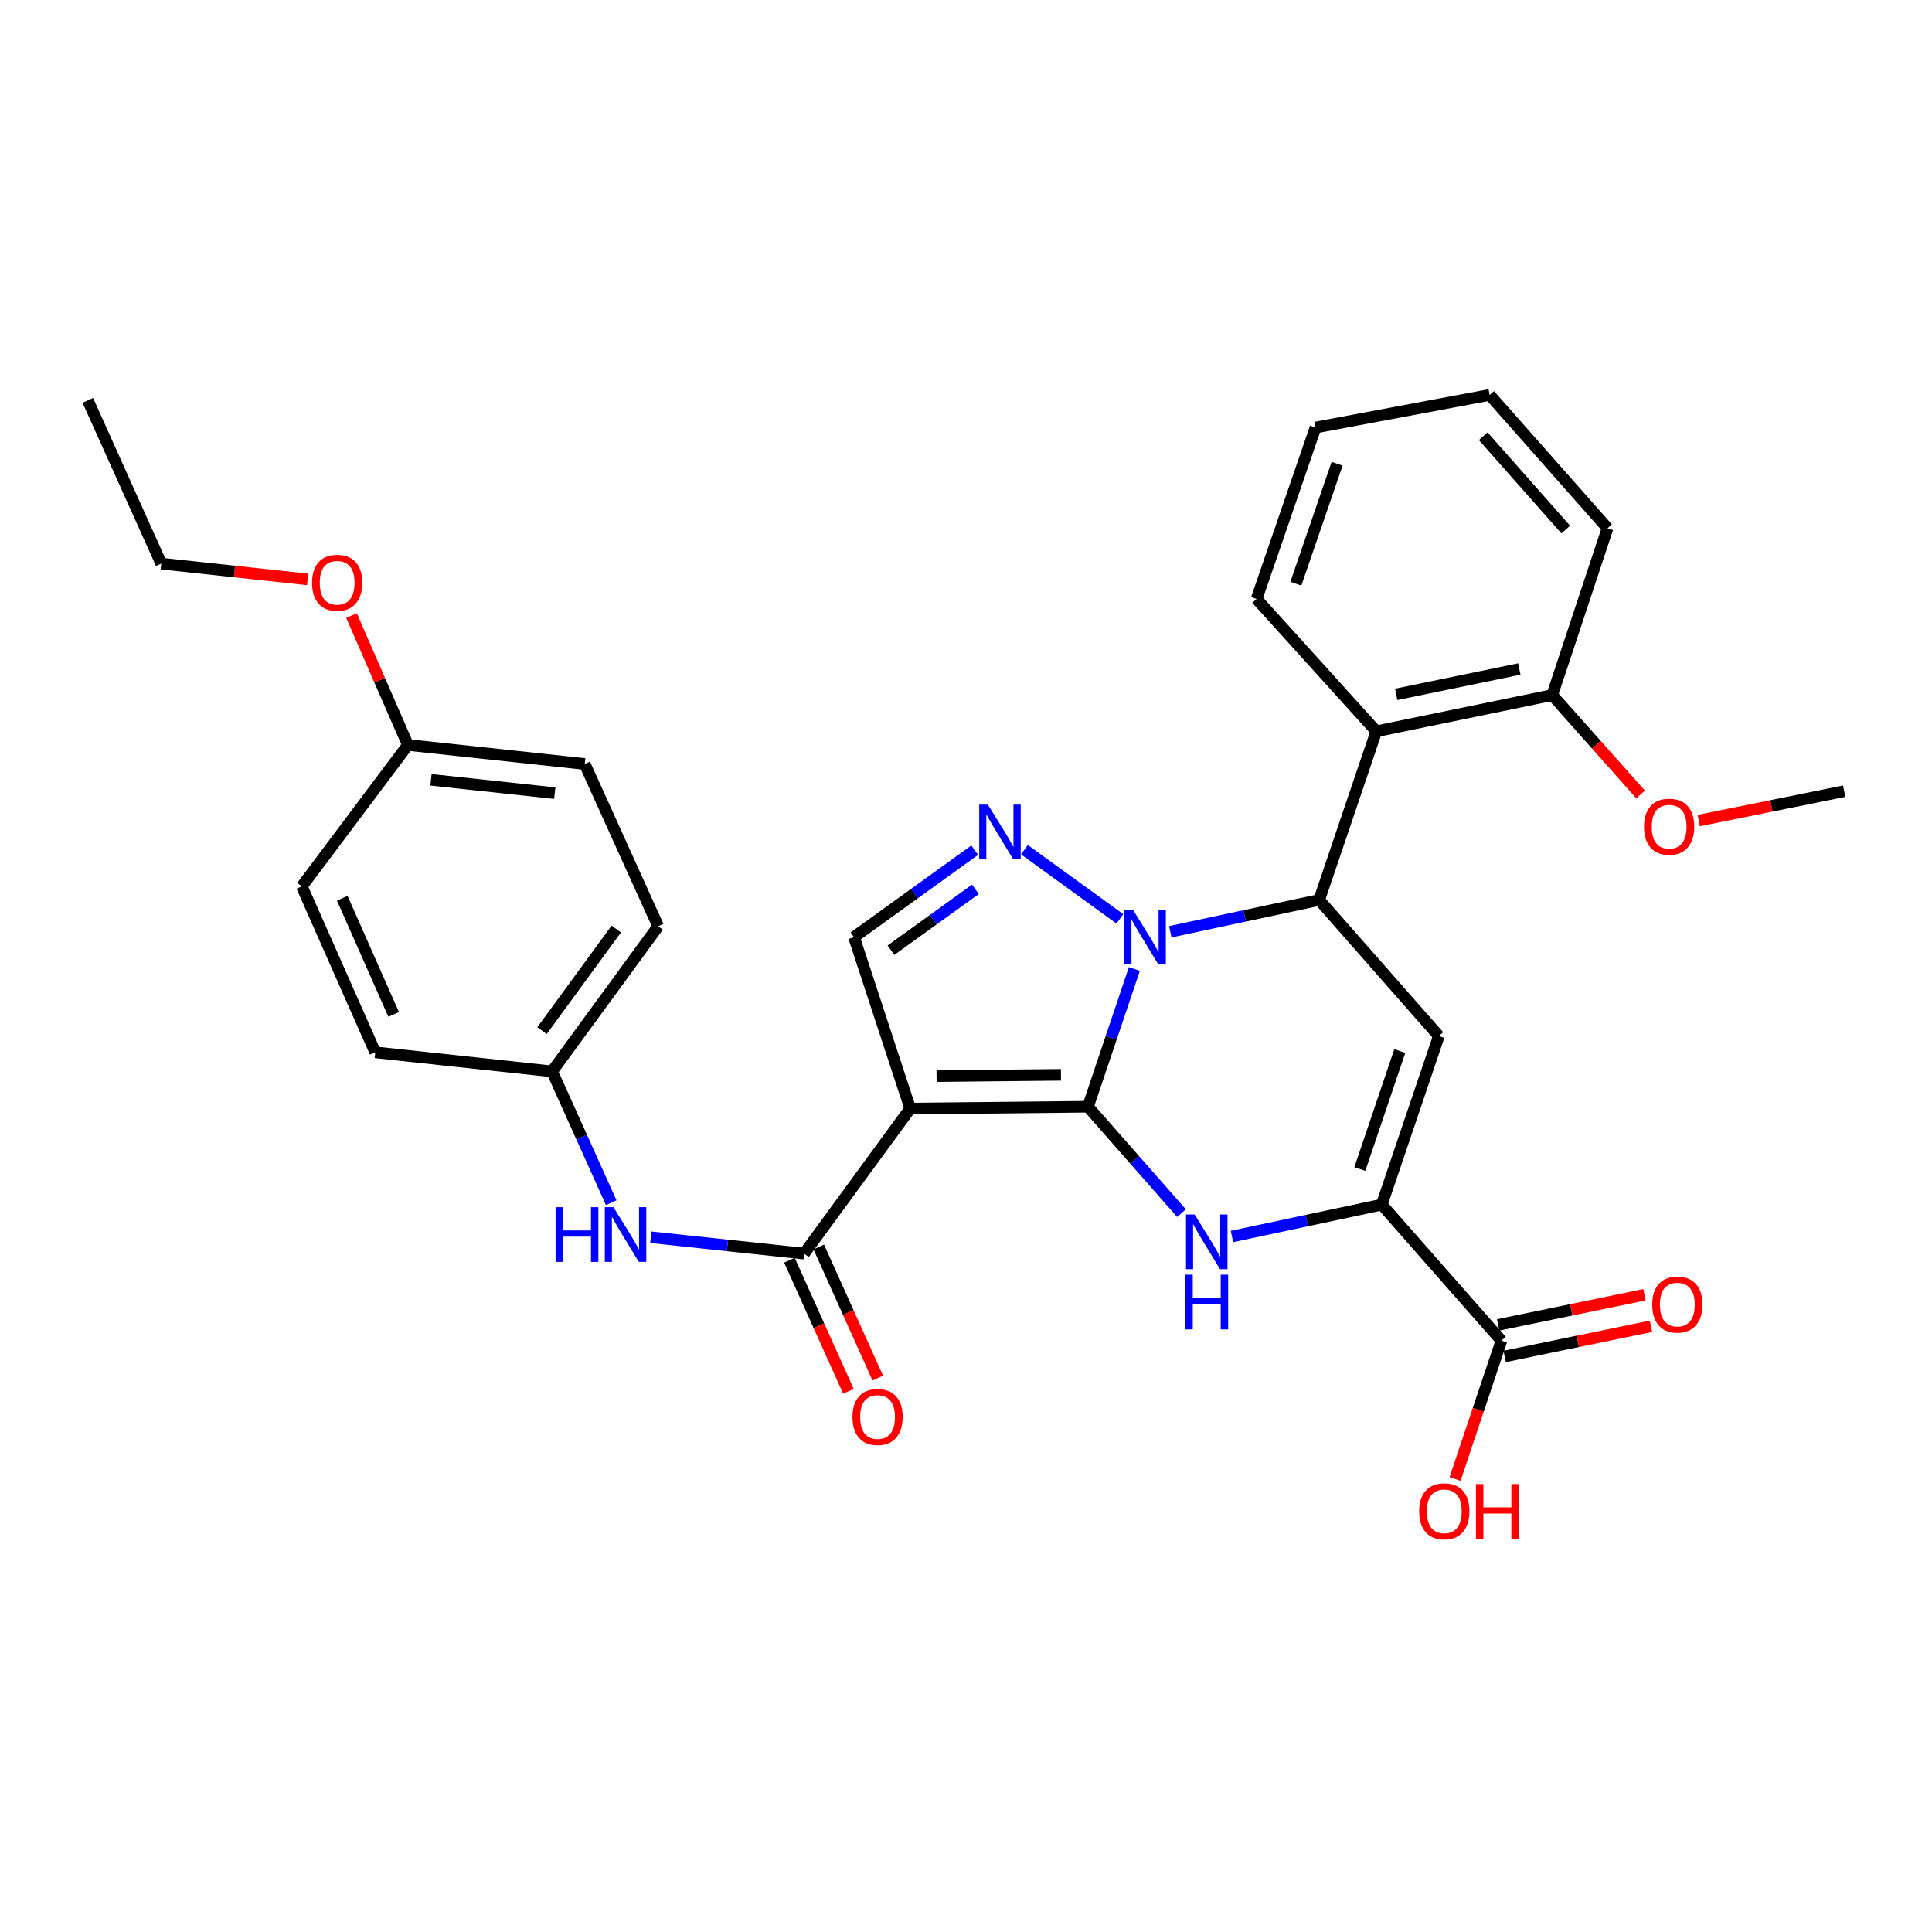 <?xml version='1.0' encoding='iso-8859-1'?>
<svg version='1.1' baseProfile='full'
              xmlns='http://www.w3.org/2000/svg'
                      xmlns:rdkit='http://www.rdkit.org/xml'
                      xmlns:xlink='http://www.w3.org/1999/xlink'
                  xml:space='preserve'
width='1000px' height='1000px' viewBox='0 0 1000 1000'>
<!-- END OF HEADER -->
<rect style='opacity:1.0;fill:#FFFFFF;stroke:none' width='1000' height='1000' x='0' y='0'> </rect>
<path class='bond-0' d='M 563.123,572.84 L 575.135,537.19' style='fill:none;fill-rule:evenodd;stroke:#000000;stroke-width:6px;stroke-linecap:butt;stroke-linejoin:miter;stroke-opacity:1' />
<path class='bond-0' d='M 575.135,537.19 L 587.147,501.54' style='fill:none;fill-rule:evenodd;stroke:#0000FF;stroke-width:6px;stroke-linecap:butt;stroke-linejoin:miter;stroke-opacity:1' />
<path class='bond-1' d='M 563.123,572.84 L 471.136,573.793' style='fill:none;fill-rule:evenodd;stroke:#000000;stroke-width:6px;stroke-linecap:butt;stroke-linejoin:miter;stroke-opacity:1' />
<path class='bond-1' d='M 549.152,556.326 L 484.762,556.993' style='fill:none;fill-rule:evenodd;stroke:#000000;stroke-width:6px;stroke-linecap:butt;stroke-linejoin:miter;stroke-opacity:1' />
<path class='bond-2' d='M 563.123,572.84 L 587.331,600.378' style='fill:none;fill-rule:evenodd;stroke:#000000;stroke-width:6px;stroke-linecap:butt;stroke-linejoin:miter;stroke-opacity:1' />
<path class='bond-2' d='M 587.331,600.378 L 611.539,627.917' style='fill:none;fill-rule:evenodd;stroke:#0000FF;stroke-width:6px;stroke-linecap:butt;stroke-linejoin:miter;stroke-opacity:1' />
<path class='bond-3' d='M 605.742,482.28 L 644.27,474.057' style='fill:none;fill-rule:evenodd;stroke:#0000FF;stroke-width:6px;stroke-linecap:butt;stroke-linejoin:miter;stroke-opacity:1' />
<path class='bond-3' d='M 644.27,474.057 L 682.797,465.834' style='fill:none;fill-rule:evenodd;stroke:#000000;stroke-width:6px;stroke-linecap:butt;stroke-linejoin:miter;stroke-opacity:1' />
<path class='bond-4' d='M 579.64,475.601 L 530.239,439.802' style='fill:none;fill-rule:evenodd;stroke:#0000FF;stroke-width:6px;stroke-linecap:butt;stroke-linejoin:miter;stroke-opacity:1' />
<path class='bond-7' d='M 471.136,573.793 L 416.204,648.872' style='fill:none;fill-rule:evenodd;stroke:#000000;stroke-width:6px;stroke-linecap:butt;stroke-linejoin:miter;stroke-opacity:1' />
<path class='bond-8' d='M 471.136,573.793 L 442.032,485.064' style='fill:none;fill-rule:evenodd;stroke:#000000;stroke-width:6px;stroke-linecap:butt;stroke-linejoin:miter;stroke-opacity:1' />
<path class='bond-6' d='M 637.663,640.006 L 676.429,631.761' style='fill:none;fill-rule:evenodd;stroke:#0000FF;stroke-width:6px;stroke-linecap:butt;stroke-linejoin:miter;stroke-opacity:1' />
<path class='bond-6' d='M 676.429,631.761 L 715.196,623.515' style='fill:none;fill-rule:evenodd;stroke:#000000;stroke-width:6px;stroke-linecap:butt;stroke-linejoin:miter;stroke-opacity:1' />
<path class='bond-9' d='M 682.797,465.834 L 712.374,378.53' style='fill:none;fill-rule:evenodd;stroke:#000000;stroke-width:6px;stroke-linecap:butt;stroke-linejoin:miter;stroke-opacity:1' />
<path class='bond-32' d='M 682.797,465.834 L 744.745,536.249' style='fill:none;fill-rule:evenodd;stroke:#000000;stroke-width:6px;stroke-linecap:butt;stroke-linejoin:miter;stroke-opacity:1' />
<path class='bond-31' d='M 504.515,440.046 L 473.273,462.555' style='fill:none;fill-rule:evenodd;stroke:#0000FF;stroke-width:6px;stroke-linecap:butt;stroke-linejoin:miter;stroke-opacity:1' />
<path class='bond-31' d='M 473.273,462.555 L 442.032,485.064' style='fill:none;fill-rule:evenodd;stroke:#000000;stroke-width:6px;stroke-linecap:butt;stroke-linejoin:miter;stroke-opacity:1' />
<path class='bond-31' d='M 504.88,460.314 L 483.011,476.07' style='fill:none;fill-rule:evenodd;stroke:#0000FF;stroke-width:6px;stroke-linecap:butt;stroke-linejoin:miter;stroke-opacity:1' />
<path class='bond-31' d='M 483.011,476.07 L 461.142,491.826' style='fill:none;fill-rule:evenodd;stroke:#000000;stroke-width:6px;stroke-linecap:butt;stroke-linejoin:miter;stroke-opacity:1' />
<path class='bond-5' d='M 744.745,536.249 L 715.196,623.515' style='fill:none;fill-rule:evenodd;stroke:#000000;stroke-width:6px;stroke-linecap:butt;stroke-linejoin:miter;stroke-opacity:1' />
<path class='bond-5' d='M 724.535,543.996 L 703.851,605.083' style='fill:none;fill-rule:evenodd;stroke:#000000;stroke-width:6px;stroke-linecap:butt;stroke-linejoin:miter;stroke-opacity:1' />
<path class='bond-10' d='M 715.196,623.515 L 777.134,693.93' style='fill:none;fill-rule:evenodd;stroke:#000000;stroke-width:6px;stroke-linecap:butt;stroke-linejoin:miter;stroke-opacity:1' />
<path class='bond-11' d='M 416.204,648.872 L 376.525,644.632' style='fill:none;fill-rule:evenodd;stroke:#000000;stroke-width:6px;stroke-linecap:butt;stroke-linejoin:miter;stroke-opacity:1' />
<path class='bond-11' d='M 376.525,644.632 L 336.846,640.393' style='fill:none;fill-rule:evenodd;stroke:#0000FF;stroke-width:6px;stroke-linecap:butt;stroke-linejoin:miter;stroke-opacity:1' />
<path class='bond-12' d='M 408.609,652.29 L 423.877,686.213' style='fill:none;fill-rule:evenodd;stroke:#000000;stroke-width:6px;stroke-linecap:butt;stroke-linejoin:miter;stroke-opacity:1' />
<path class='bond-12' d='M 423.877,686.213 L 439.146,720.135' style='fill:none;fill-rule:evenodd;stroke:#FF0000;stroke-width:6px;stroke-linecap:butt;stroke-linejoin:miter;stroke-opacity:1' />
<path class='bond-12' d='M 423.799,645.453 L 439.067,679.376' style='fill:none;fill-rule:evenodd;stroke:#000000;stroke-width:6px;stroke-linecap:butt;stroke-linejoin:miter;stroke-opacity:1' />
<path class='bond-12' d='M 439.067,679.376 L 454.336,713.298' style='fill:none;fill-rule:evenodd;stroke:#FF0000;stroke-width:6px;stroke-linecap:butt;stroke-linejoin:miter;stroke-opacity:1' />
<path class='bond-13' d='M 712.374,378.53 L 803.425,359.772' style='fill:none;fill-rule:evenodd;stroke:#000000;stroke-width:6px;stroke-linecap:butt;stroke-linejoin:miter;stroke-opacity:1' />
<path class='bond-13' d='M 722.67,359.402 L 786.406,346.271' style='fill:none;fill-rule:evenodd;stroke:#000000;stroke-width:6px;stroke-linecap:butt;stroke-linejoin:miter;stroke-opacity:1' />
<path class='bond-21' d='M 712.374,378.53 L 650.408,310.012' style='fill:none;fill-rule:evenodd;stroke:#000000;stroke-width:6px;stroke-linecap:butt;stroke-linejoin:miter;stroke-opacity:1' />
<path class='bond-14' d='M 778.815,702.087 L 816.679,694.283' style='fill:none;fill-rule:evenodd;stroke:#000000;stroke-width:6px;stroke-linecap:butt;stroke-linejoin:miter;stroke-opacity:1' />
<path class='bond-14' d='M 816.679,694.283 L 854.543,686.479' style='fill:none;fill-rule:evenodd;stroke:#FF0000;stroke-width:6px;stroke-linecap:butt;stroke-linejoin:miter;stroke-opacity:1' />
<path class='bond-14' d='M 775.453,685.773 L 813.316,677.969' style='fill:none;fill-rule:evenodd;stroke:#000000;stroke-width:6px;stroke-linecap:butt;stroke-linejoin:miter;stroke-opacity:1' />
<path class='bond-14' d='M 813.316,677.969 L 851.18,670.164' style='fill:none;fill-rule:evenodd;stroke:#FF0000;stroke-width:6px;stroke-linecap:butt;stroke-linejoin:miter;stroke-opacity:1' />
<path class='bond-16' d='M 777.134,693.93 L 765.136,729.722' style='fill:none;fill-rule:evenodd;stroke:#000000;stroke-width:6px;stroke-linecap:butt;stroke-linejoin:miter;stroke-opacity:1' />
<path class='bond-16' d='M 765.136,729.722 L 753.138,765.513' style='fill:none;fill-rule:evenodd;stroke:#FF0000;stroke-width:6px;stroke-linecap:butt;stroke-linejoin:miter;stroke-opacity:1' />
<path class='bond-15' d='M 316.362,622.522 L 301.055,588.533' style='fill:none;fill-rule:evenodd;stroke:#0000FF;stroke-width:6px;stroke-linecap:butt;stroke-linejoin:miter;stroke-opacity:1' />
<path class='bond-15' d='M 301.055,588.533 L 285.748,554.544' style='fill:none;fill-rule:evenodd;stroke:#000000;stroke-width:6px;stroke-linecap:butt;stroke-linejoin:miter;stroke-opacity:1' />
<path class='bond-20' d='M 803.425,359.772 L 826.305,385.497' style='fill:none;fill-rule:evenodd;stroke:#000000;stroke-width:6px;stroke-linecap:butt;stroke-linejoin:miter;stroke-opacity:1' />
<path class='bond-20' d='M 826.305,385.497 L 849.186,411.221' style='fill:none;fill-rule:evenodd;stroke:#FF0000;stroke-width:6px;stroke-linecap:butt;stroke-linejoin:miter;stroke-opacity:1' />
<path class='bond-25' d='M 803.425,359.772 L 832.057,273.403' style='fill:none;fill-rule:evenodd;stroke:#000000;stroke-width:6px;stroke-linecap:butt;stroke-linejoin:miter;stroke-opacity:1' />
<path class='bond-18' d='M 285.748,554.544 L 194.234,544.679' style='fill:none;fill-rule:evenodd;stroke:#000000;stroke-width:6px;stroke-linecap:butt;stroke-linejoin:miter;stroke-opacity:1' />
<path class='bond-19' d='M 285.748,554.544 L 340.671,479.437' style='fill:none;fill-rule:evenodd;stroke:#000000;stroke-width:6px;stroke-linecap:butt;stroke-linejoin:miter;stroke-opacity:1' />
<path class='bond-19' d='M 280.54,533.446 L 318.987,480.871' style='fill:none;fill-rule:evenodd;stroke:#000000;stroke-width:6px;stroke-linecap:butt;stroke-linejoin:miter;stroke-opacity:1' />
<path class='bond-17' d='M 211.132,385.591 L 302.655,395.447' style='fill:none;fill-rule:evenodd;stroke:#000000;stroke-width:6px;stroke-linecap:butt;stroke-linejoin:miter;stroke-opacity:1' />
<path class='bond-17' d='M 223.077,403.631 L 287.143,410.53' style='fill:none;fill-rule:evenodd;stroke:#000000;stroke-width:6px;stroke-linecap:butt;stroke-linejoin:miter;stroke-opacity:1' />
<path class='bond-24' d='M 211.132,385.591 L 196.537,352.098' style='fill:none;fill-rule:evenodd;stroke:#000000;stroke-width:6px;stroke-linecap:butt;stroke-linejoin:miter;stroke-opacity:1' />
<path class='bond-24' d='M 196.537,352.098 L 181.943,318.606' style='fill:none;fill-rule:evenodd;stroke:#FF0000;stroke-width:6px;stroke-linecap:butt;stroke-linejoin:miter;stroke-opacity:1' />
<path class='bond-33' d='M 211.132,385.591 L 156.217,458.791' style='fill:none;fill-rule:evenodd;stroke:#000000;stroke-width:6px;stroke-linecap:butt;stroke-linejoin:miter;stroke-opacity:1' />
<path class='bond-22' d='M 194.234,544.679 L 156.217,458.791' style='fill:none;fill-rule:evenodd;stroke:#000000;stroke-width:6px;stroke-linecap:butt;stroke-linejoin:miter;stroke-opacity:1' />
<path class='bond-22' d='M 203.763,525.054 L 177.152,464.933' style='fill:none;fill-rule:evenodd;stroke:#000000;stroke-width:6px;stroke-linecap:butt;stroke-linejoin:miter;stroke-opacity:1' />
<path class='bond-23' d='M 340.671,479.437 L 302.655,395.447' style='fill:none;fill-rule:evenodd;stroke:#000000;stroke-width:6px;stroke-linecap:butt;stroke-linejoin:miter;stroke-opacity:1' />
<path class='bond-27' d='M 879.258,424.724 L 916.902,417.119' style='fill:none;fill-rule:evenodd;stroke:#FF0000;stroke-width:6px;stroke-linecap:butt;stroke-linejoin:miter;stroke-opacity:1' />
<path class='bond-27' d='M 916.902,417.119 L 954.545,409.513' style='fill:none;fill-rule:evenodd;stroke:#000000;stroke-width:6px;stroke-linecap:butt;stroke-linejoin:miter;stroke-opacity:1' />
<path class='bond-28' d='M 650.408,310.012 L 680.909,221.302' style='fill:none;fill-rule:evenodd;stroke:#000000;stroke-width:6px;stroke-linecap:butt;stroke-linejoin:miter;stroke-opacity:1' />
<path class='bond-28' d='M 670.735,302.122 L 692.087,240.025' style='fill:none;fill-rule:evenodd;stroke:#000000;stroke-width:6px;stroke-linecap:butt;stroke-linejoin:miter;stroke-opacity:1' />
<path class='bond-26' d='M 159.223,299.902 L 121.342,295.81' style='fill:none;fill-rule:evenodd;stroke:#FF0000;stroke-width:6px;stroke-linecap:butt;stroke-linejoin:miter;stroke-opacity:1' />
<path class='bond-26' d='M 121.342,295.81 L 83.461,291.717' style='fill:none;fill-rule:evenodd;stroke:#000000;stroke-width:6px;stroke-linecap:butt;stroke-linejoin:miter;stroke-opacity:1' />
<path class='bond-34' d='M 832.057,273.403 L 771.036,204.423' style='fill:none;fill-rule:evenodd;stroke:#000000;stroke-width:6px;stroke-linecap:butt;stroke-linejoin:miter;stroke-opacity:1' />
<path class='bond-34' d='M 810.428,274.093 L 767.713,225.806' style='fill:none;fill-rule:evenodd;stroke:#000000;stroke-width:6px;stroke-linecap:butt;stroke-linejoin:miter;stroke-opacity:1' />
<path class='bond-29' d='M 83.461,291.717 L 45.455,207.236' style='fill:none;fill-rule:evenodd;stroke:#000000;stroke-width:6px;stroke-linecap:butt;stroke-linejoin:miter;stroke-opacity:1' />
<path class='bond-30' d='M 680.909,221.302 L 771.036,204.423' style='fill:none;fill-rule:evenodd;stroke:#000000;stroke-width:6px;stroke-linecap:butt;stroke-linejoin:miter;stroke-opacity:1' />
<path  class='atom-1' d='M 586.439 470.904
L 595.719 485.904
Q 596.639 487.384, 598.119 490.064
Q 599.599 492.744, 599.679 492.904
L 599.679 470.904
L 603.439 470.904
L 603.439 499.224
L 599.559 499.224
L 589.599 482.824
Q 588.439 480.904, 587.199 478.704
Q 585.999 476.504, 585.639 475.824
L 585.639 499.224
L 581.959 499.224
L 581.959 470.904
L 586.439 470.904
' fill='#0000FF'/>
<path  class='atom-3' d='M 618.347 628.622
L 627.627 643.622
Q 628.547 645.102, 630.027 647.782
Q 631.507 650.462, 631.587 650.622
L 631.587 628.622
L 635.347 628.622
L 635.347 656.942
L 631.467 656.942
L 621.507 640.542
Q 620.347 638.622, 619.107 636.422
Q 617.907 634.222, 617.547 633.542
L 617.547 656.942
L 613.867 656.942
L 613.867 628.622
L 618.347 628.622
' fill='#0000FF'/>
<path  class='atom-3' d='M 613.527 659.774
L 617.367 659.774
L 617.367 671.814
L 631.847 671.814
L 631.847 659.774
L 635.687 659.774
L 635.687 688.094
L 631.847 688.094
L 631.847 675.014
L 617.367 675.014
L 617.367 688.094
L 613.527 688.094
L 613.527 659.774
' fill='#0000FF'/>
<path  class='atom-5' d='M 511.323 416.471
L 520.603 431.471
Q 521.523 432.951, 523.003 435.631
Q 524.483 438.311, 524.563 438.471
L 524.563 416.471
L 528.323 416.471
L 528.323 444.791
L 524.443 444.791
L 514.483 428.391
Q 513.323 426.471, 512.083 424.271
Q 510.883 422.071, 510.523 421.391
L 510.523 444.791
L 506.843 444.791
L 506.843 416.471
L 511.323 416.471
' fill='#0000FF'/>
<path  class='atom-12' d='M 287.562 624.838
L 291.402 624.838
L 291.402 636.878
L 305.882 636.878
L 305.882 624.838
L 309.722 624.838
L 309.722 653.158
L 305.882 653.158
L 305.882 640.078
L 291.402 640.078
L 291.402 653.158
L 287.562 653.158
L 287.562 624.838
' fill='#0000FF'/>
<path  class='atom-12' d='M 317.522 624.838
L 326.802 639.838
Q 327.722 641.318, 329.202 643.998
Q 330.682 646.678, 330.762 646.838
L 330.762 624.838
L 334.522 624.838
L 334.522 653.158
L 330.642 653.158
L 320.682 636.758
Q 319.522 634.838, 318.282 632.638
Q 317.082 630.438, 316.722 629.758
L 316.722 653.158
L 313.042 653.158
L 313.042 624.838
L 317.522 624.838
' fill='#0000FF'/>
<path  class='atom-13' d='M 441.229 733.433
Q 441.229 726.633, 444.589 722.833
Q 447.949 719.033, 454.229 719.033
Q 460.509 719.033, 463.869 722.833
Q 467.229 726.633, 467.229 733.433
Q 467.229 740.313, 463.829 744.233
Q 460.429 748.113, 454.229 748.113
Q 447.989 748.113, 444.589 744.233
Q 441.229 740.353, 441.229 733.433
M 454.229 744.913
Q 458.549 744.913, 460.869 742.033
Q 463.229 739.113, 463.229 733.433
Q 463.229 727.873, 460.869 725.073
Q 458.549 722.233, 454.229 722.233
Q 449.909 722.233, 447.549 725.033
Q 445.229 727.833, 445.229 733.433
Q 445.229 739.153, 447.549 742.033
Q 449.909 744.913, 454.229 744.913
' fill='#FF0000'/>
<path  class='atom-15' d='M 855.186 675.243
Q 855.186 668.443, 858.546 664.643
Q 861.906 660.843, 868.186 660.843
Q 874.466 660.843, 877.826 664.643
Q 881.186 668.443, 881.186 675.243
Q 881.186 682.123, 877.786 686.043
Q 874.386 689.923, 868.186 689.923
Q 861.946 689.923, 858.546 686.043
Q 855.186 682.163, 855.186 675.243
M 868.186 686.723
Q 872.506 686.723, 874.826 683.843
Q 877.186 680.923, 877.186 675.243
Q 877.186 669.683, 874.826 666.883
Q 872.506 664.043, 868.186 664.043
Q 863.866 664.043, 861.506 666.843
Q 859.186 669.643, 859.186 675.243
Q 859.186 680.963, 861.506 683.843
Q 863.866 686.723, 868.186 686.723
' fill='#FF0000'/>
<path  class='atom-17' d='M 734.558 782.239
Q 734.558 775.439, 737.918 771.639
Q 741.278 767.839, 747.558 767.839
Q 753.838 767.839, 757.198 771.639
Q 760.558 775.439, 760.558 782.239
Q 760.558 789.119, 757.158 793.039
Q 753.758 796.919, 747.558 796.919
Q 741.318 796.919, 737.918 793.039
Q 734.558 789.159, 734.558 782.239
M 747.558 793.719
Q 751.878 793.719, 754.198 790.839
Q 756.558 787.919, 756.558 782.239
Q 756.558 776.679, 754.198 773.879
Q 751.878 771.039, 747.558 771.039
Q 743.238 771.039, 740.878 773.839
Q 738.558 776.639, 738.558 782.239
Q 738.558 787.959, 740.878 790.839
Q 743.238 793.719, 747.558 793.719
' fill='#FF0000'/>
<path  class='atom-17' d='M 763.958 768.159
L 767.798 768.159
L 767.798 780.199
L 782.278 780.199
L 782.278 768.159
L 786.118 768.159
L 786.118 796.479
L 782.278 796.479
L 782.278 783.399
L 767.798 783.399
L 767.798 796.479
L 763.958 796.479
L 763.958 768.159
' fill='#FF0000'/>
<path  class='atom-21' d='M 850.947 427.898
Q 850.947 421.098, 854.307 417.298
Q 857.667 413.498, 863.947 413.498
Q 870.227 413.498, 873.587 417.298
Q 876.947 421.098, 876.947 427.898
Q 876.947 434.778, 873.547 438.698
Q 870.147 442.578, 863.947 442.578
Q 857.707 442.578, 854.307 438.698
Q 850.947 434.818, 850.947 427.898
M 863.947 439.378
Q 868.267 439.378, 870.587 436.498
Q 872.947 433.578, 872.947 427.898
Q 872.947 422.338, 870.587 419.538
Q 868.267 416.698, 863.947 416.698
Q 859.627 416.698, 857.267 419.498
Q 854.947 422.298, 854.947 427.898
Q 854.947 433.618, 857.267 436.498
Q 859.627 439.378, 863.947 439.378
' fill='#FF0000'/>
<path  class='atom-25' d='M 161.513 301.634
Q 161.513 294.834, 164.873 291.034
Q 168.233 287.234, 174.513 287.234
Q 180.793 287.234, 184.153 291.034
Q 187.513 294.834, 187.513 301.634
Q 187.513 308.514, 184.113 312.434
Q 180.713 316.314, 174.513 316.314
Q 168.273 316.314, 164.873 312.434
Q 161.513 308.554, 161.513 301.634
M 174.513 313.114
Q 178.833 313.114, 181.153 310.234
Q 183.513 307.314, 183.513 301.634
Q 183.513 296.074, 181.153 293.274
Q 178.833 290.434, 174.513 290.434
Q 170.193 290.434, 167.833 293.234
Q 165.513 296.034, 165.513 301.634
Q 165.513 307.354, 167.833 310.234
Q 170.193 313.114, 174.513 313.114
' fill='#FF0000'/>
</svg>
